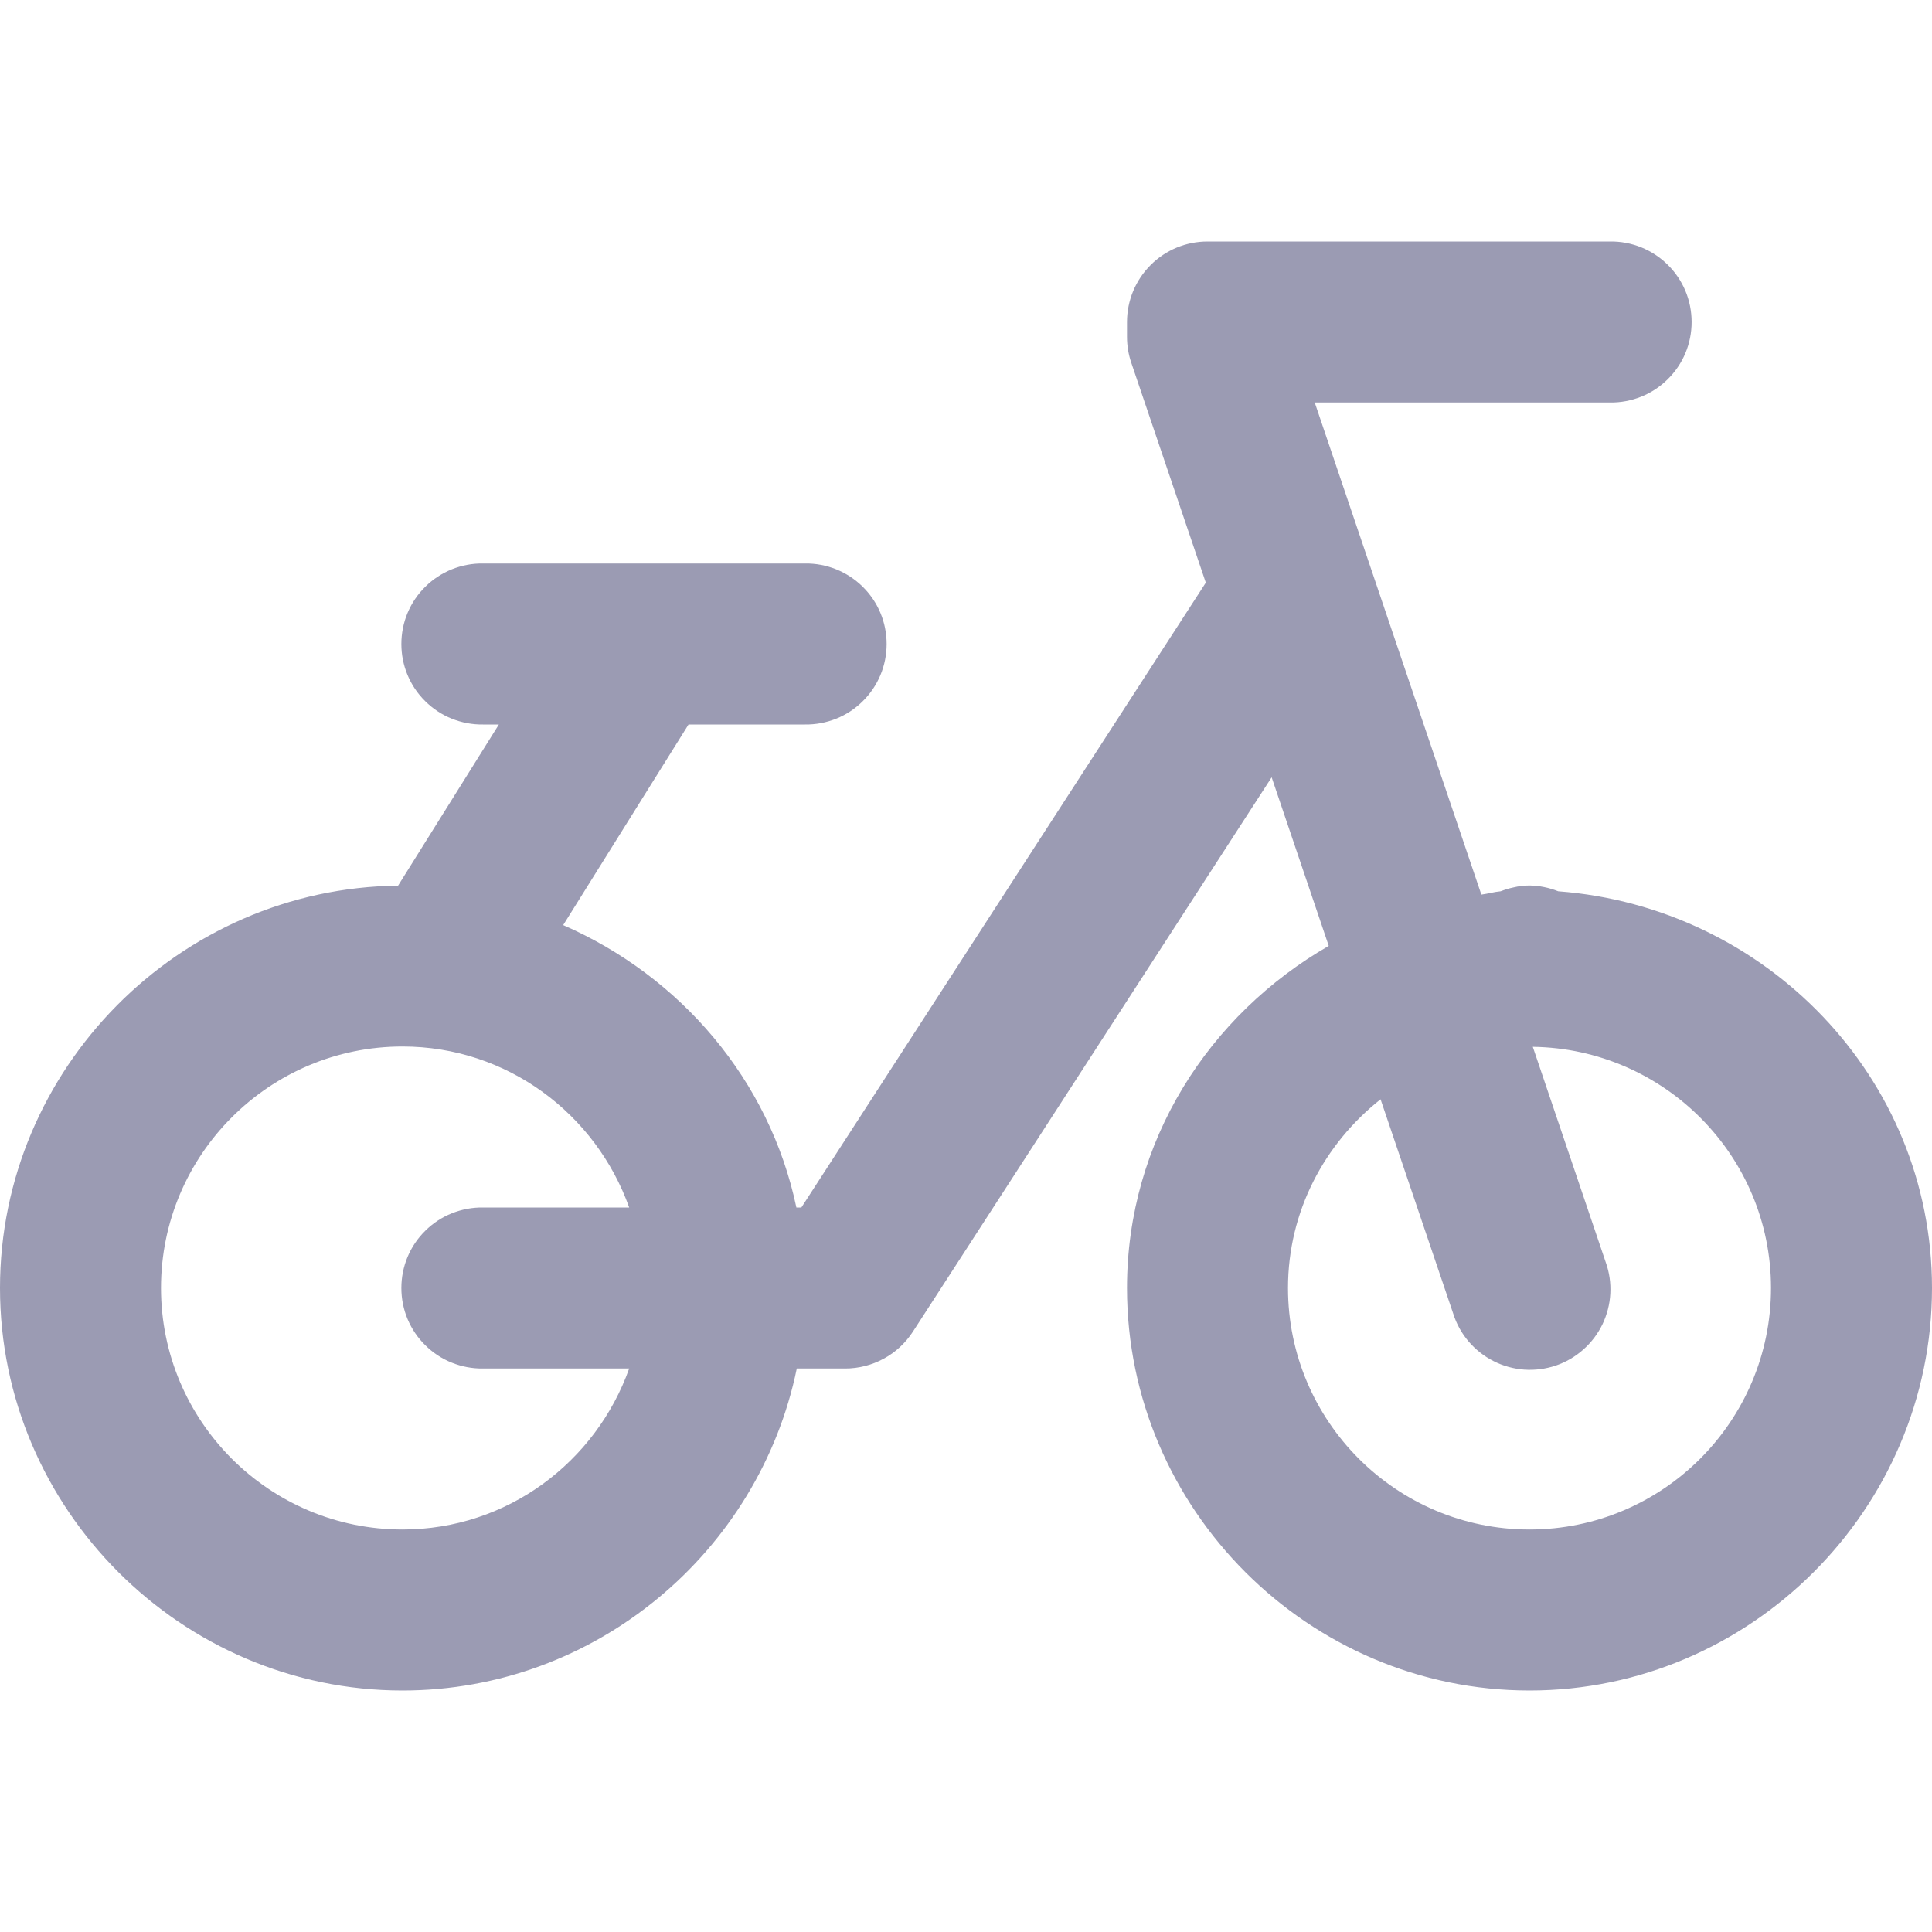 <svg width="24" height="24" viewBox="0 0 24 24" fill="none" xmlns="http://www.w3.org/2000/svg">
<path d="M15 3C14.735 3 14.48 3.105 14.293 3.293C14.105 3.481 14 3.735 14 4V4.186C14 4.295 14.018 4.403 14.053 4.506L14.979 7.238L9.955 15H9.893C9.56 13.416 8.454 12.128 6.996 11.492L8.553 9H10C10.133 9.002 10.264 8.977 10.387 8.928C10.51 8.879 10.622 8.805 10.716 8.712C10.811 8.619 10.886 8.508 10.937 8.386C10.988 8.264 11.014 8.133 11.014 8C11.014 7.868 10.988 7.736 10.937 7.614C10.886 7.492 10.811 7.381 10.716 7.288C10.622 7.195 10.51 7.122 10.387 7.072C10.264 7.023 10.133 6.998 10 7H6C5.867 6.998 5.736 7.023 5.613 7.072C5.49 7.122 5.378 7.195 5.284 7.288C5.189 7.381 5.114 7.492 5.063 7.614C5.012 7.736 4.986 7.868 4.986 8C4.986 8.133 5.012 8.264 5.063 8.386C5.114 8.508 5.189 8.619 5.284 8.712C5.378 8.805 5.49 8.879 5.613 8.928C5.736 8.977 5.867 9.002 6 9H6.197L4.945 11.002C2.225 11.032 0 13.273 0 16C0 18.746 2.255 21 5 21C7.404 21 9.431 19.273 9.898 17H10.5C10.667 17 10.831 16.958 10.978 16.878C11.125 16.799 11.249 16.683 11.34 16.543L15.797 9.656L16.506 11.75C15.021 12.605 14 14.171 14 16C14 18.746 16.255 21 19 21C21.745 21 24 18.746 24 16C24 13.381 21.93 11.267 19.357 11.072C19.244 11.027 19.123 11.002 19 11C18.967 11 18.933 11.002 18.9 11.006C18.867 11.01 18.834 11.016 18.801 11.024C18.746 11.035 18.693 11.052 18.641 11.072C18.559 11.079 18.483 11.103 18.402 11.113L16.332 5H20C20.133 5.002 20.264 4.977 20.387 4.928C20.51 4.879 20.622 4.805 20.716 4.712C20.811 4.619 20.886 4.508 20.937 4.386C20.988 4.264 21.014 4.133 21.014 4C21.014 3.868 20.988 3.736 20.937 3.614C20.886 3.492 20.811 3.381 20.716 3.288C20.622 3.195 20.51 3.122 20.387 3.072C20.264 3.023 20.133 2.998 20 3H15ZM5 13C6.302 13 7.402 13.839 7.816 15H6C5.867 14.998 5.736 15.023 5.613 15.072C5.49 15.121 5.378 15.195 5.284 15.288C5.189 15.381 5.114 15.492 5.063 15.614C5.012 15.736 4.986 15.868 4.986 16C4.986 16.133 5.012 16.264 5.063 16.386C5.114 16.508 5.189 16.619 5.284 16.712C5.378 16.805 5.49 16.879 5.613 16.928C5.736 16.977 5.867 17.002 6 17H7.816C7.402 18.162 6.302 19 5 19C3.345 19 2 17.655 2 16C2 14.346 3.345 13 5 13ZM19.041 13.004C20.676 13.027 22 14.36 22 16C22 17.655 20.654 19 19 19C17.346 19 16 17.655 16 16C16 15.047 16.455 14.206 17.15 13.656L18.053 16.32C18.093 16.447 18.158 16.564 18.244 16.665C18.331 16.766 18.436 16.849 18.555 16.909C18.673 16.969 18.802 17.004 18.935 17.014C19.067 17.023 19.2 17.006 19.326 16.964C19.452 16.921 19.568 16.854 19.667 16.766C19.767 16.678 19.848 16.571 19.906 16.452C19.963 16.332 19.997 16.203 20.004 16.07C20.011 15.938 19.992 15.805 19.947 15.68L19.041 13.004Z" fill="#9B9BB3"/>
</svg>
